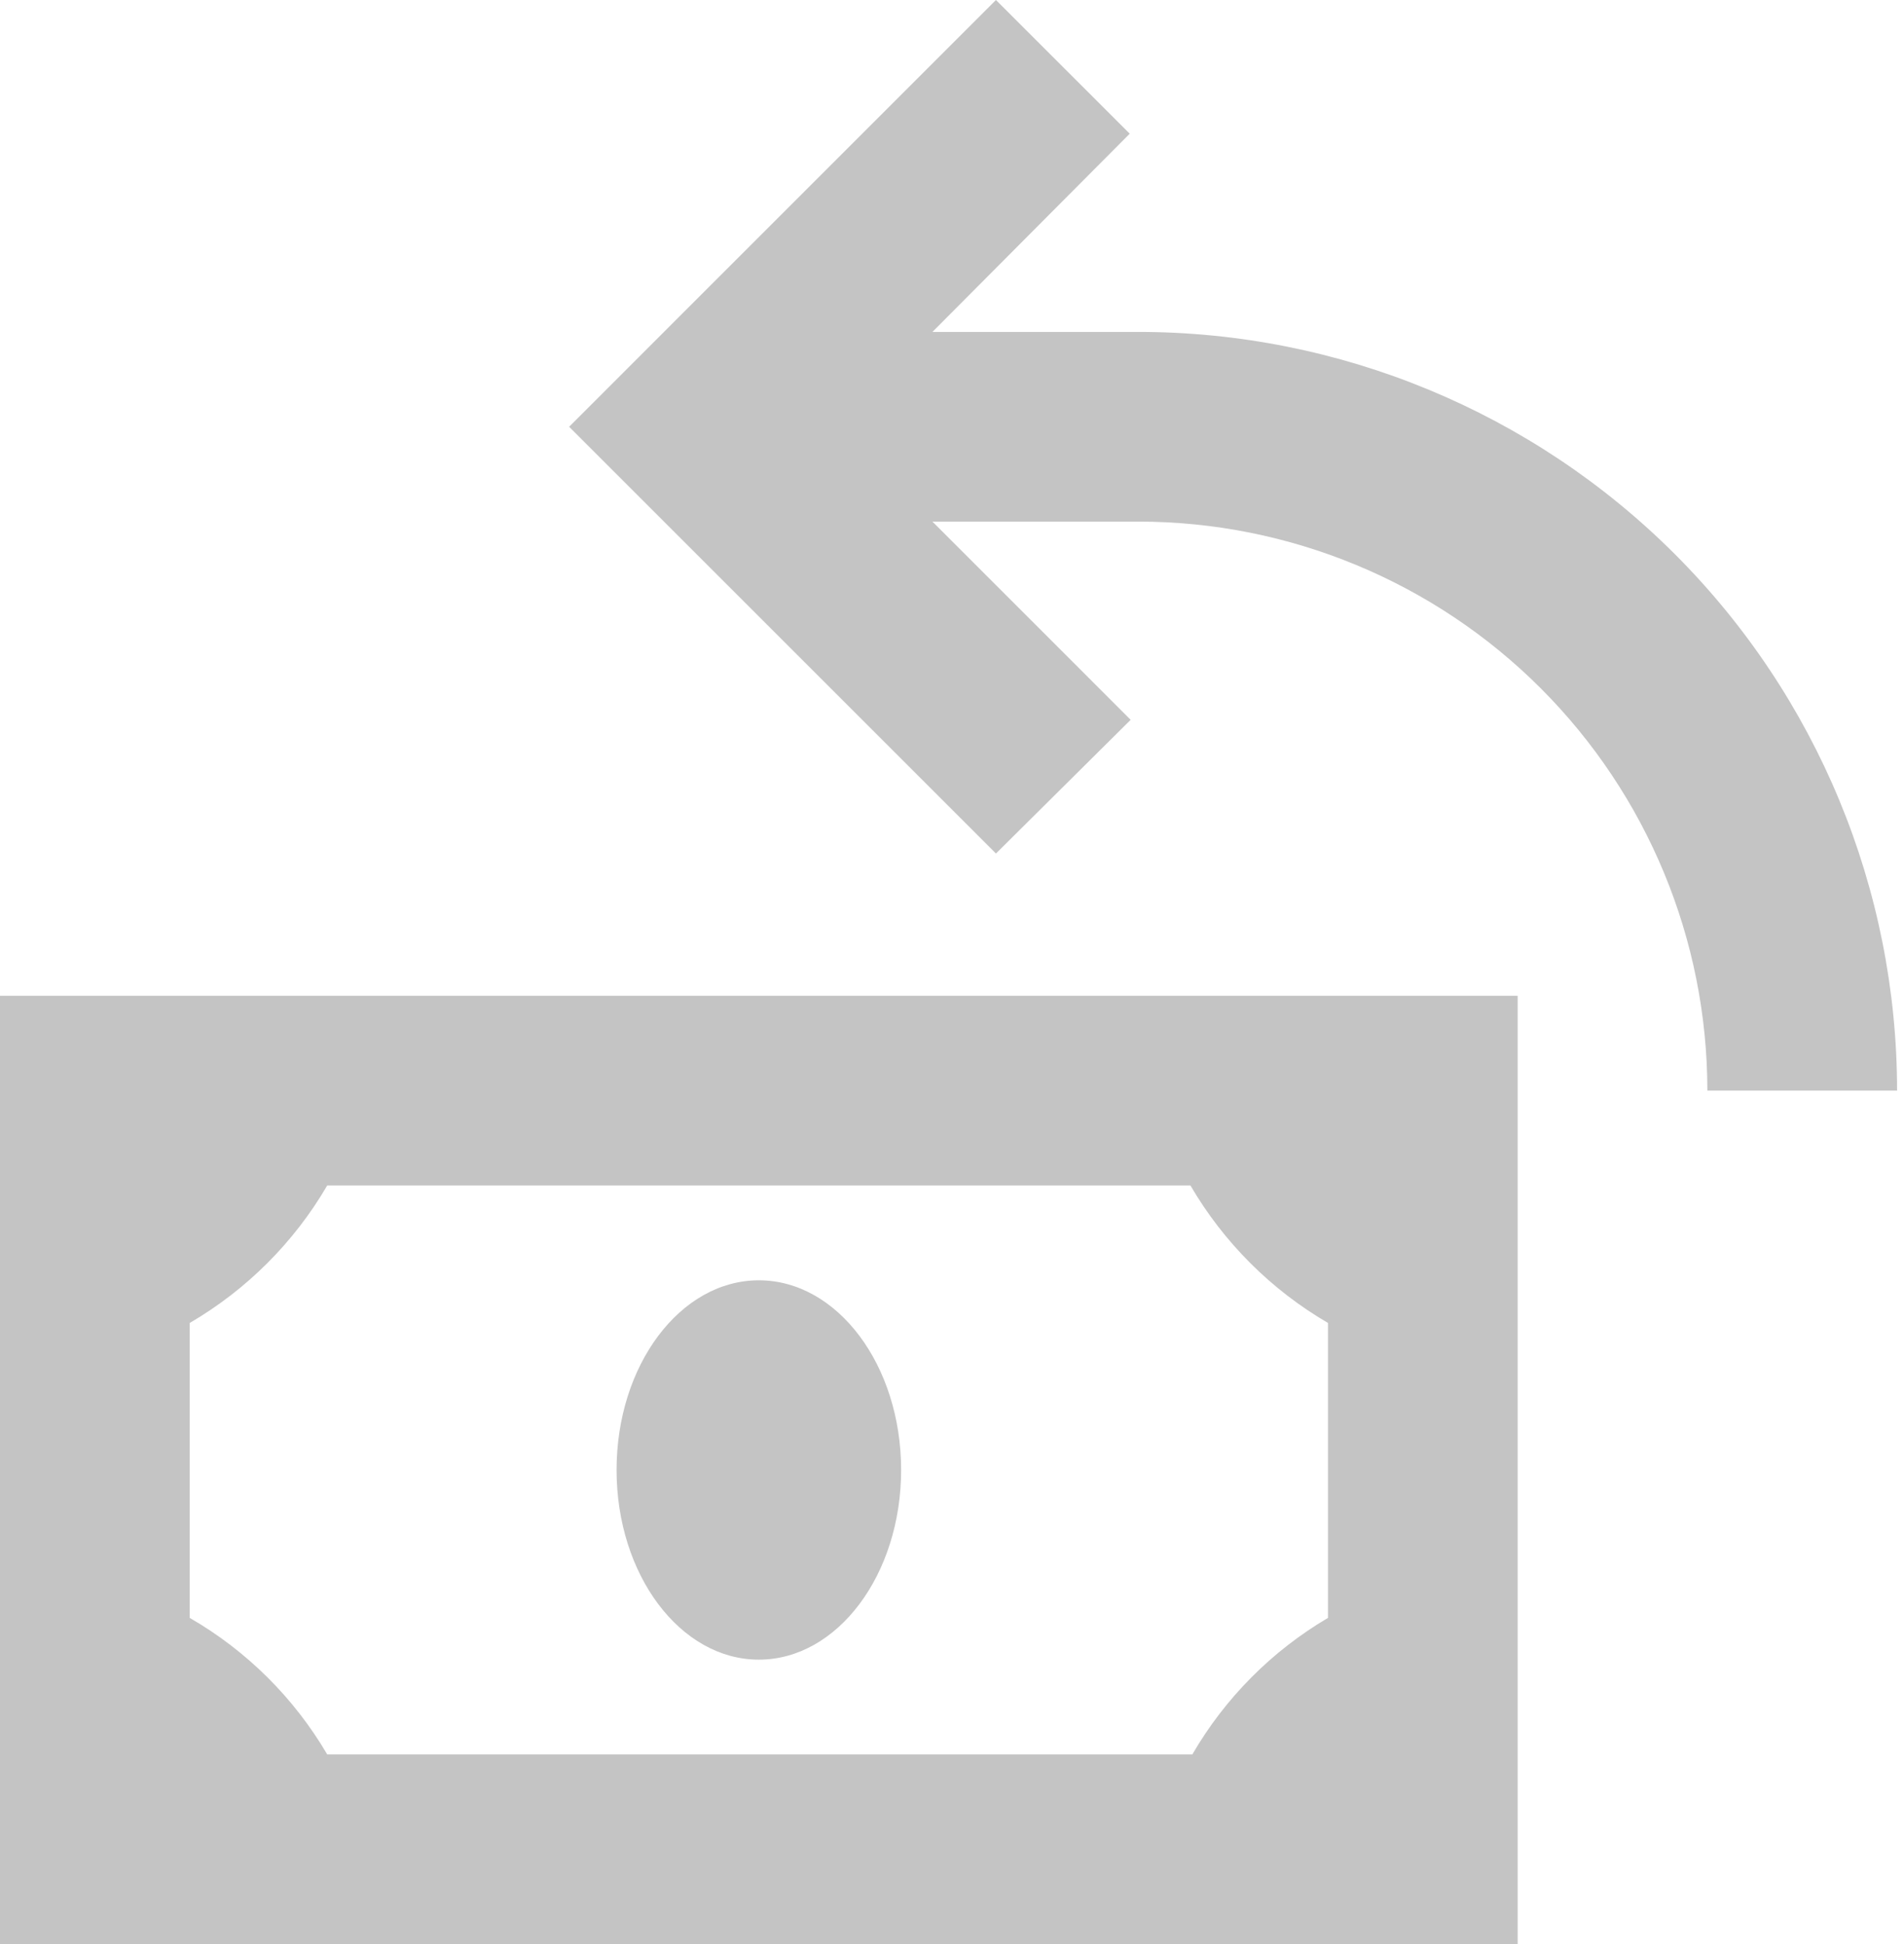 <svg width="47" height="48" viewBox="0 0 47 48" fill="none" xmlns="http://www.w3.org/2000/svg">
<path d="M27.887 3.301L23.017 8.195H28.098C33.066 8.195 37.83 10.169 41.343 13.681C44.856 17.194 46.829 21.959 46.829 26.927H42.146C42.146 23.201 40.666 19.628 38.032 16.993C35.397 14.358 31.823 12.878 28.098 12.878H23.017L27.91 17.772L24.585 21.073L14.049 10.537L17.35 7.235L24.585 0L27.887 3.301ZM0 24.585V48H37.463V24.585H0ZM4.683 39.945V32.663C6.088 31.844 7.259 30.673 8.078 29.268H29.385C30.205 30.673 31.376 31.844 32.781 32.663V39.945C31.393 40.763 30.24 41.924 29.432 43.317H8.078C7.258 41.918 6.088 40.756 4.683 39.945ZM18.732 40.976C20.67 40.976 22.244 38.88 22.244 36.293C22.244 33.705 20.67 31.61 18.732 31.61C16.793 31.61 15.22 33.705 15.22 36.293C15.22 38.88 16.793 40.976 18.732 40.976Z" fill="#C4C4C4"/>
</svg>
